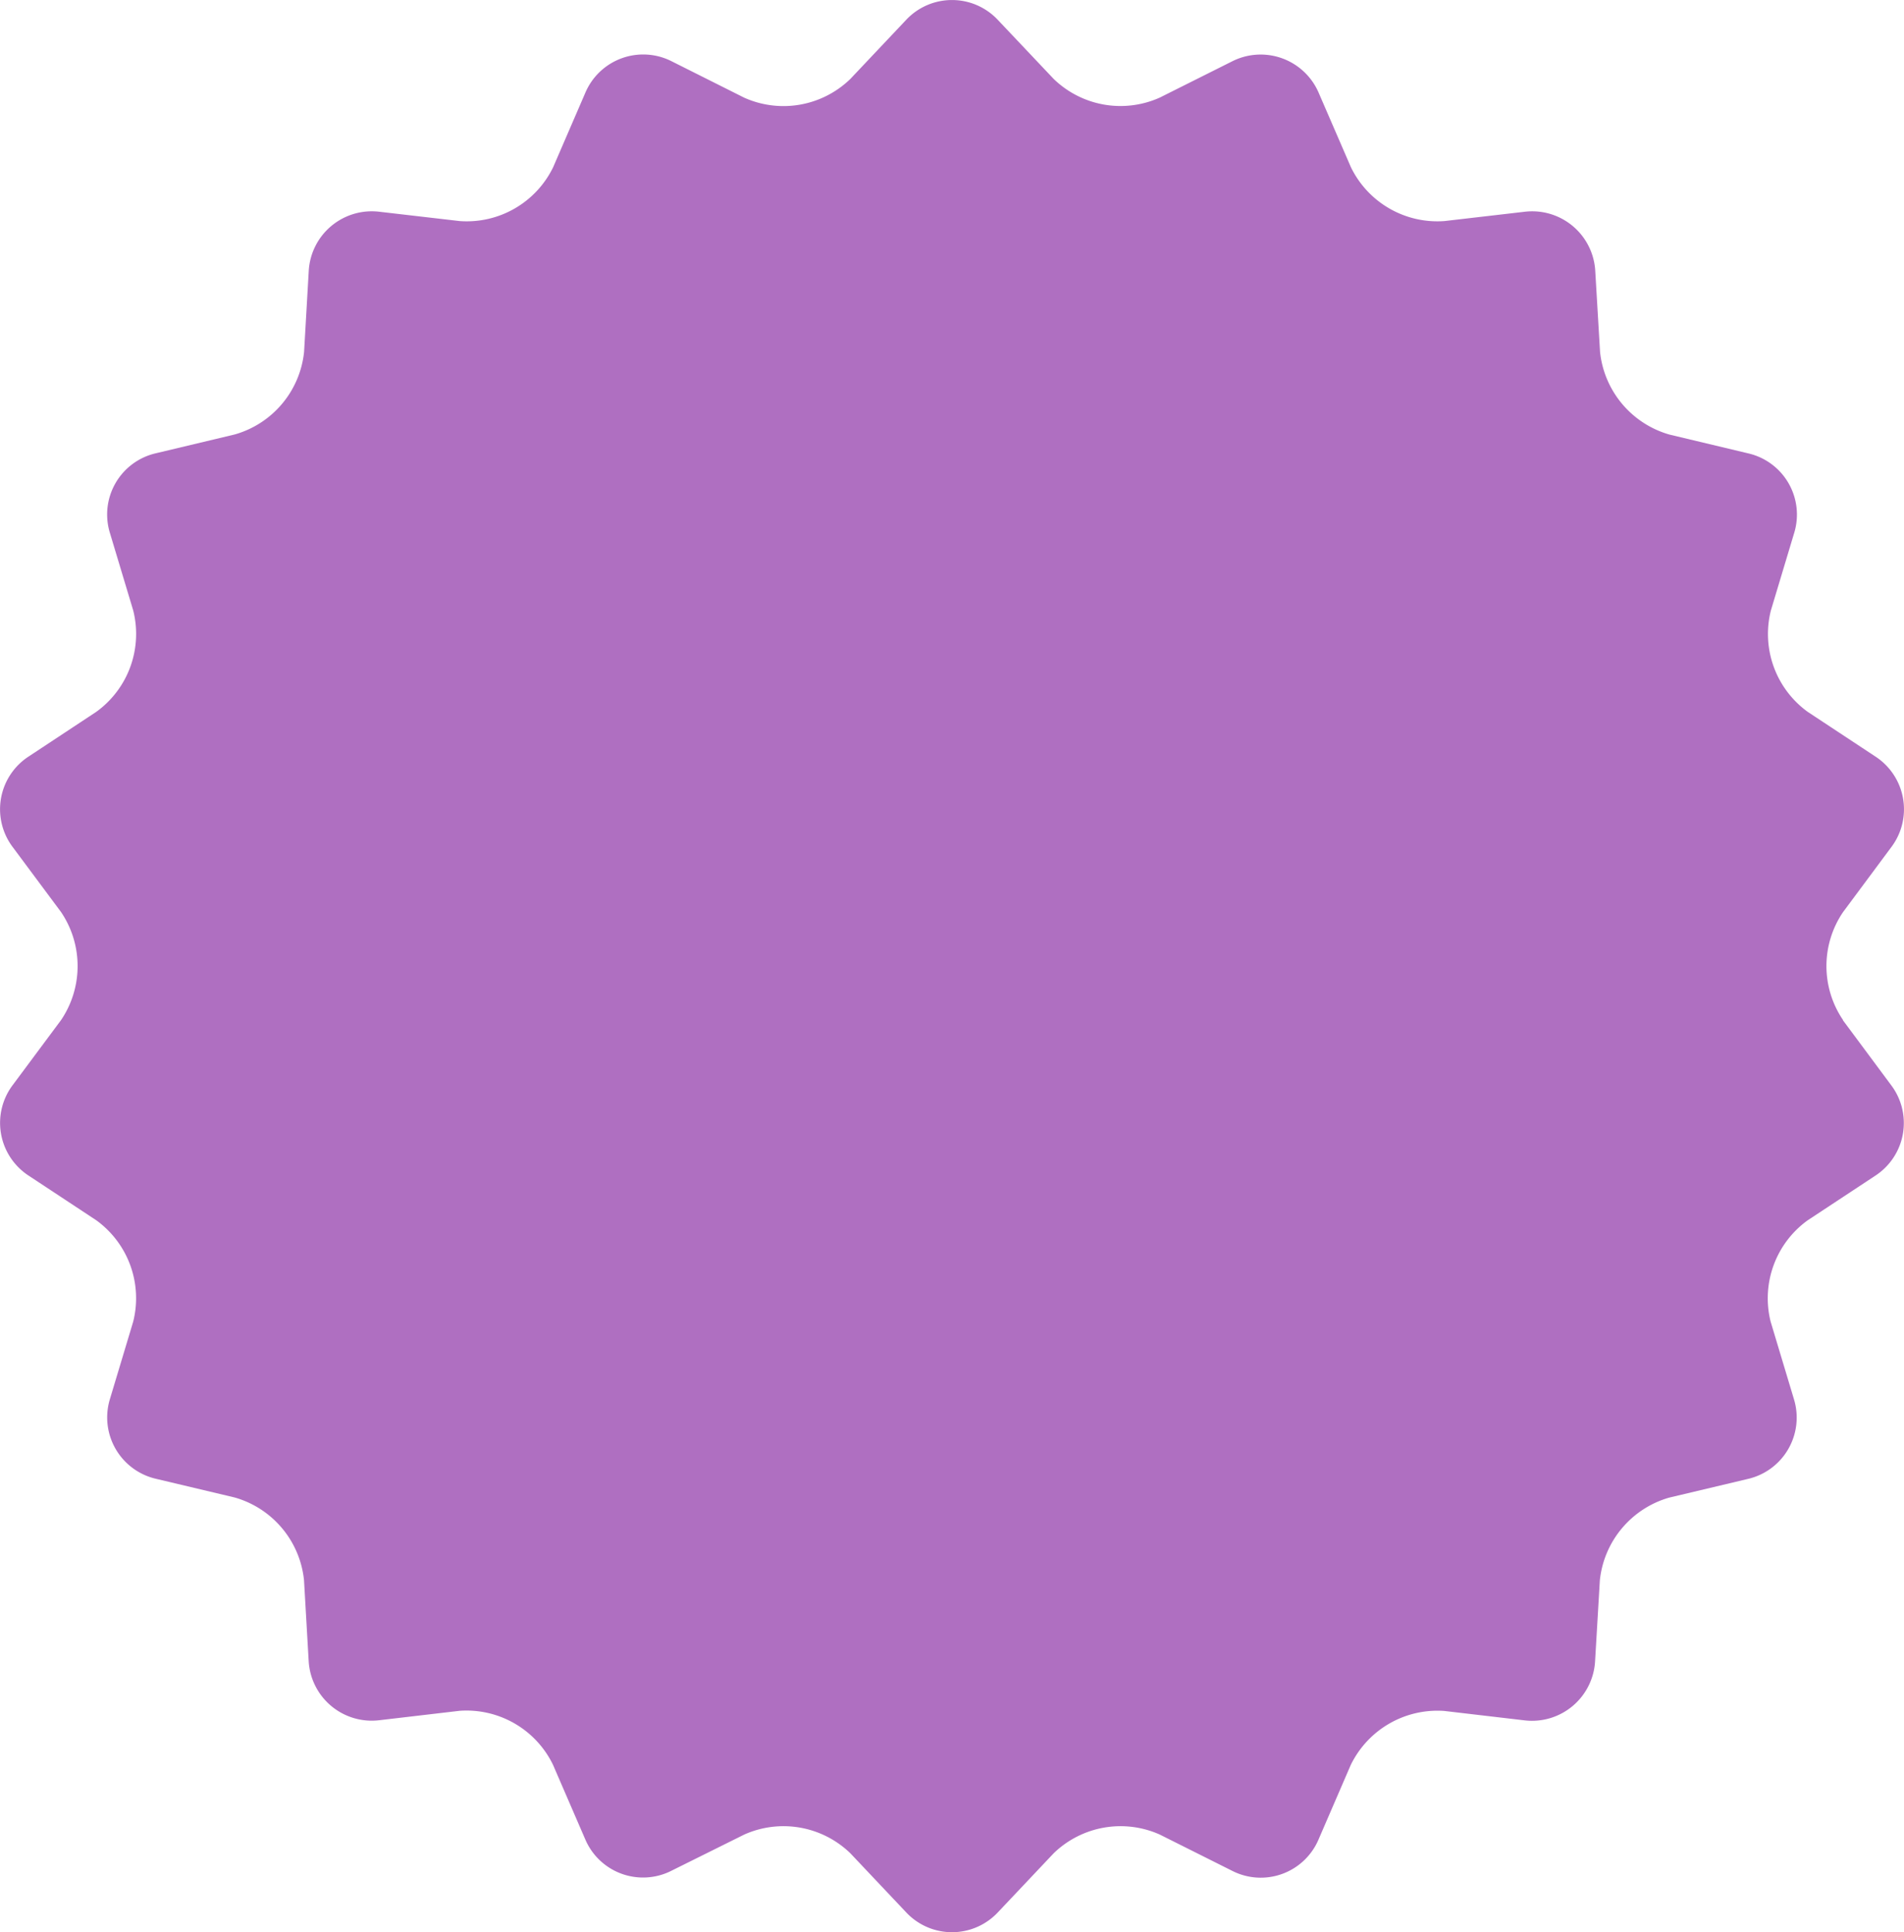 <svg xmlns="http://www.w3.org/2000/svg" width="57.274" height="58.105" viewBox="0 0 57.274 58.105">
  <path id="パス_17" data-name="パス 17" d="M55.453,30.667a2.887,2.887,0,0,1,0-3.245l1.449-1.95a1.892,1.892,0,0,0-.482-2.733L54.391,21.4a2.891,2.891,0,0,1-1.109-3.047l.7-2.328a1.889,1.889,0,0,0-1.388-2.4l-2.364-.564a2.9,2.9,0,0,1-2.086-2.483L48,8.146a1.9,1.9,0,0,0-2.125-1.785l-2.415.28a2.892,2.892,0,0,1-2.81-1.619L39.683,2.79a1.9,1.9,0,0,0-2.61-.95L34.9,2.928a2.888,2.888,0,0,1-3.193-.563L30.037.6a1.891,1.891,0,0,0-2.775,0l-1.67,1.767a2.888,2.888,0,0,1-3.193.563L20.225,1.84a1.892,1.892,0,0,0-2.608.95l-.965,2.232a2.889,2.889,0,0,1-2.81,1.619l-2.414-.28A1.9,1.9,0,0,0,9.3,8.146l-.14,2.429a2.891,2.891,0,0,1-2.086,2.483l-2.366.564a1.889,1.889,0,0,0-1.388,2.4l.7,2.328A2.889,2.889,0,0,1,2.908,21.4L.88,22.739A1.891,1.891,0,0,0,.4,25.472l1.451,1.95a2.9,2.9,0,0,1,0,3.245L.4,32.617A1.893,1.893,0,0,0,.88,35.35l2.029,1.339a2.892,2.892,0,0,1,1.111,3.047l-.7,2.328a1.894,1.894,0,0,0,1.388,2.4l2.364.561a2.893,2.893,0,0,1,2.086,2.486l.14,2.426a1.9,1.9,0,0,0,2.128,1.786l2.414-.283a2.892,2.892,0,0,1,2.808,1.624l.966,2.232a1.89,1.89,0,0,0,2.608.948L22.4,55.162a2.891,2.891,0,0,1,3.193.563l1.67,1.767a1.891,1.891,0,0,0,2.775,0l1.67-1.767a2.891,2.891,0,0,1,3.193-.563l2.173,1.088A1.89,1.89,0,0,0,39.68,55.3l.965-2.232a2.9,2.9,0,0,1,2.81-1.624l2.415.283a1.9,1.9,0,0,0,2.125-1.786l.143-2.426a2.9,2.9,0,0,1,2.086-2.486l2.364-.561a1.893,1.893,0,0,0,1.388-2.4l-.7-2.328a2.891,2.891,0,0,1,1.109-3.047l2.03-1.339a1.891,1.891,0,0,0,.482-2.733l-1.449-1.95Z" transform="translate(-0.013 0.007)" fill="#af6fc1"/>
</svg>
